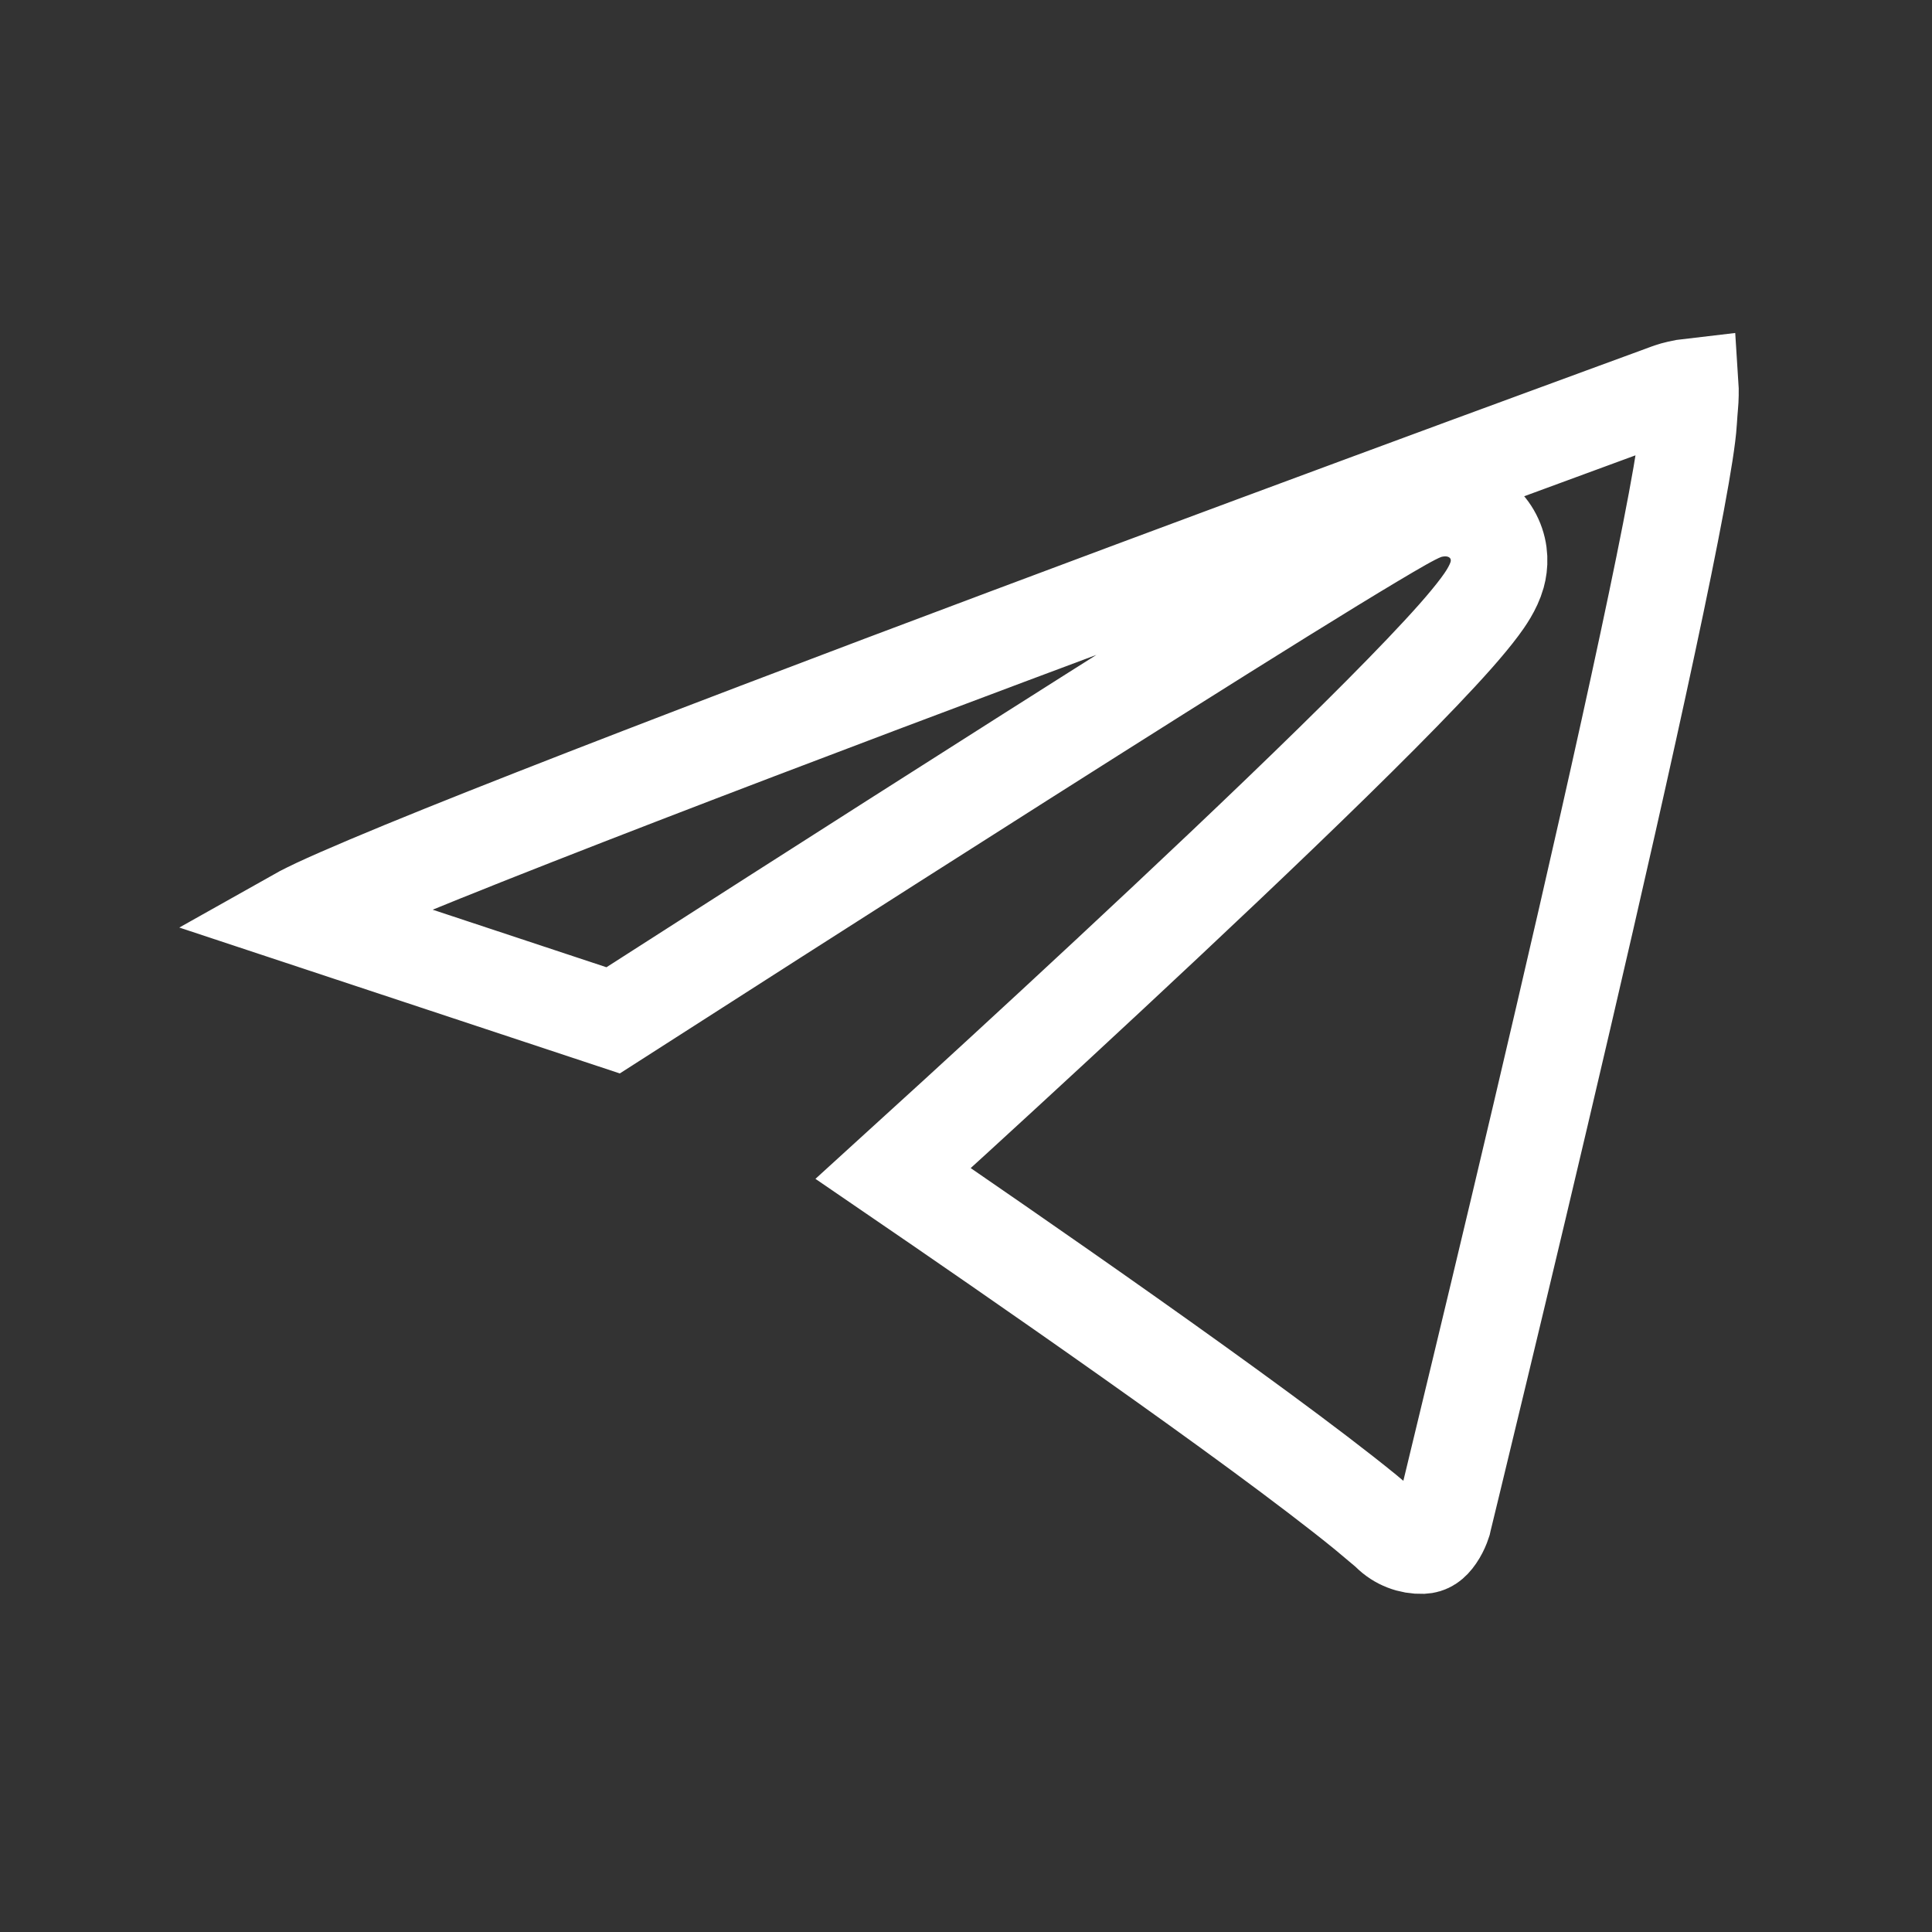 <svg width="40" height="40" viewBox="0 0 40 40" fill="none" xmlns="http://www.w3.org/2000/svg">
<rect x="0" y="0" width="40" height="40" fill="#333333" stroke="none"/>
<path d="M34.999 8.147L34.998 8.161V8.176C34.996 8.333 34.982 8.393 34.96 8.744V8.745C34.924 9.33 34.605 11.016 34.11 13.33C33.625 15.602 32.993 18.381 32.364 21.08C31.736 23.778 31.112 26.392 30.645 28.332C30.412 29.302 30.218 30.104 30.083 30.662C30.015 30.941 29.962 31.16 29.926 31.309C29.908 31.383 29.894 31.439 29.885 31.477C29.881 31.494 29.877 31.508 29.875 31.518C29.875 31.518 29.874 31.521 29.873 31.525C29.869 31.537 29.861 31.56 29.85 31.59C29.825 31.653 29.787 31.732 29.736 31.806C29.638 31.949 29.555 31.994 29.452 31.999C29.328 32.003 29.204 31.982 29.087 31.936C28.97 31.891 28.862 31.821 28.77 31.73L28.749 31.709L28.727 31.689L28.268 31.304C26.009 29.464 20.726 25.823 18.491 24.295C18.826 23.99 19.276 23.58 19.806 23.096C20.988 22.014 22.568 20.558 24.159 19.064C25.749 17.572 27.358 16.035 28.592 14.793C29.207 14.174 29.74 13.618 30.134 13.173C30.33 12.951 30.502 12.744 30.637 12.563C30.74 12.424 30.919 12.175 30.996 11.901C31.053 11.697 31.064 11.427 30.94 11.156C30.818 10.887 30.61 10.72 30.42 10.63C30.073 10.465 29.734 10.517 29.536 10.578L29.508 10.587L29.48 10.598C29.343 10.649 29.168 10.745 29.032 10.821C28.869 10.913 28.662 11.034 28.42 11.179C27.935 11.468 27.291 11.863 26.542 12.328C25.043 13.259 23.108 14.481 21.152 15.723C17.561 18.003 13.889 20.358 12.694 21.125L6.175 18.966C6.191 18.957 6.212 18.944 6.24 18.93C6.319 18.889 6.424 18.836 6.558 18.773C6.825 18.648 7.184 18.491 7.624 18.305C8.503 17.933 9.682 17.459 11.062 16.918C13.819 15.836 17.354 14.493 20.845 13.185C24.334 11.876 27.776 10.602 30.346 9.654C31.63 9.181 32.696 8.789 33.441 8.516C33.814 8.379 34.107 8.272 34.306 8.199C34.405 8.163 34.482 8.134 34.533 8.115C34.559 8.106 34.578 8.099 34.591 8.095C34.592 8.094 34.593 8.093 34.594 8.093C34.596 8.092 34.598 8.093 34.601 8.092C34.613 8.088 34.635 8.081 34.662 8.073C34.719 8.058 34.797 8.038 34.882 8.023C34.922 8.016 34.96 8.011 34.995 8.007C34.998 8.054 35.001 8.101 34.999 8.147Z" stroke="white" stroke-width="2"/>
</svg>
